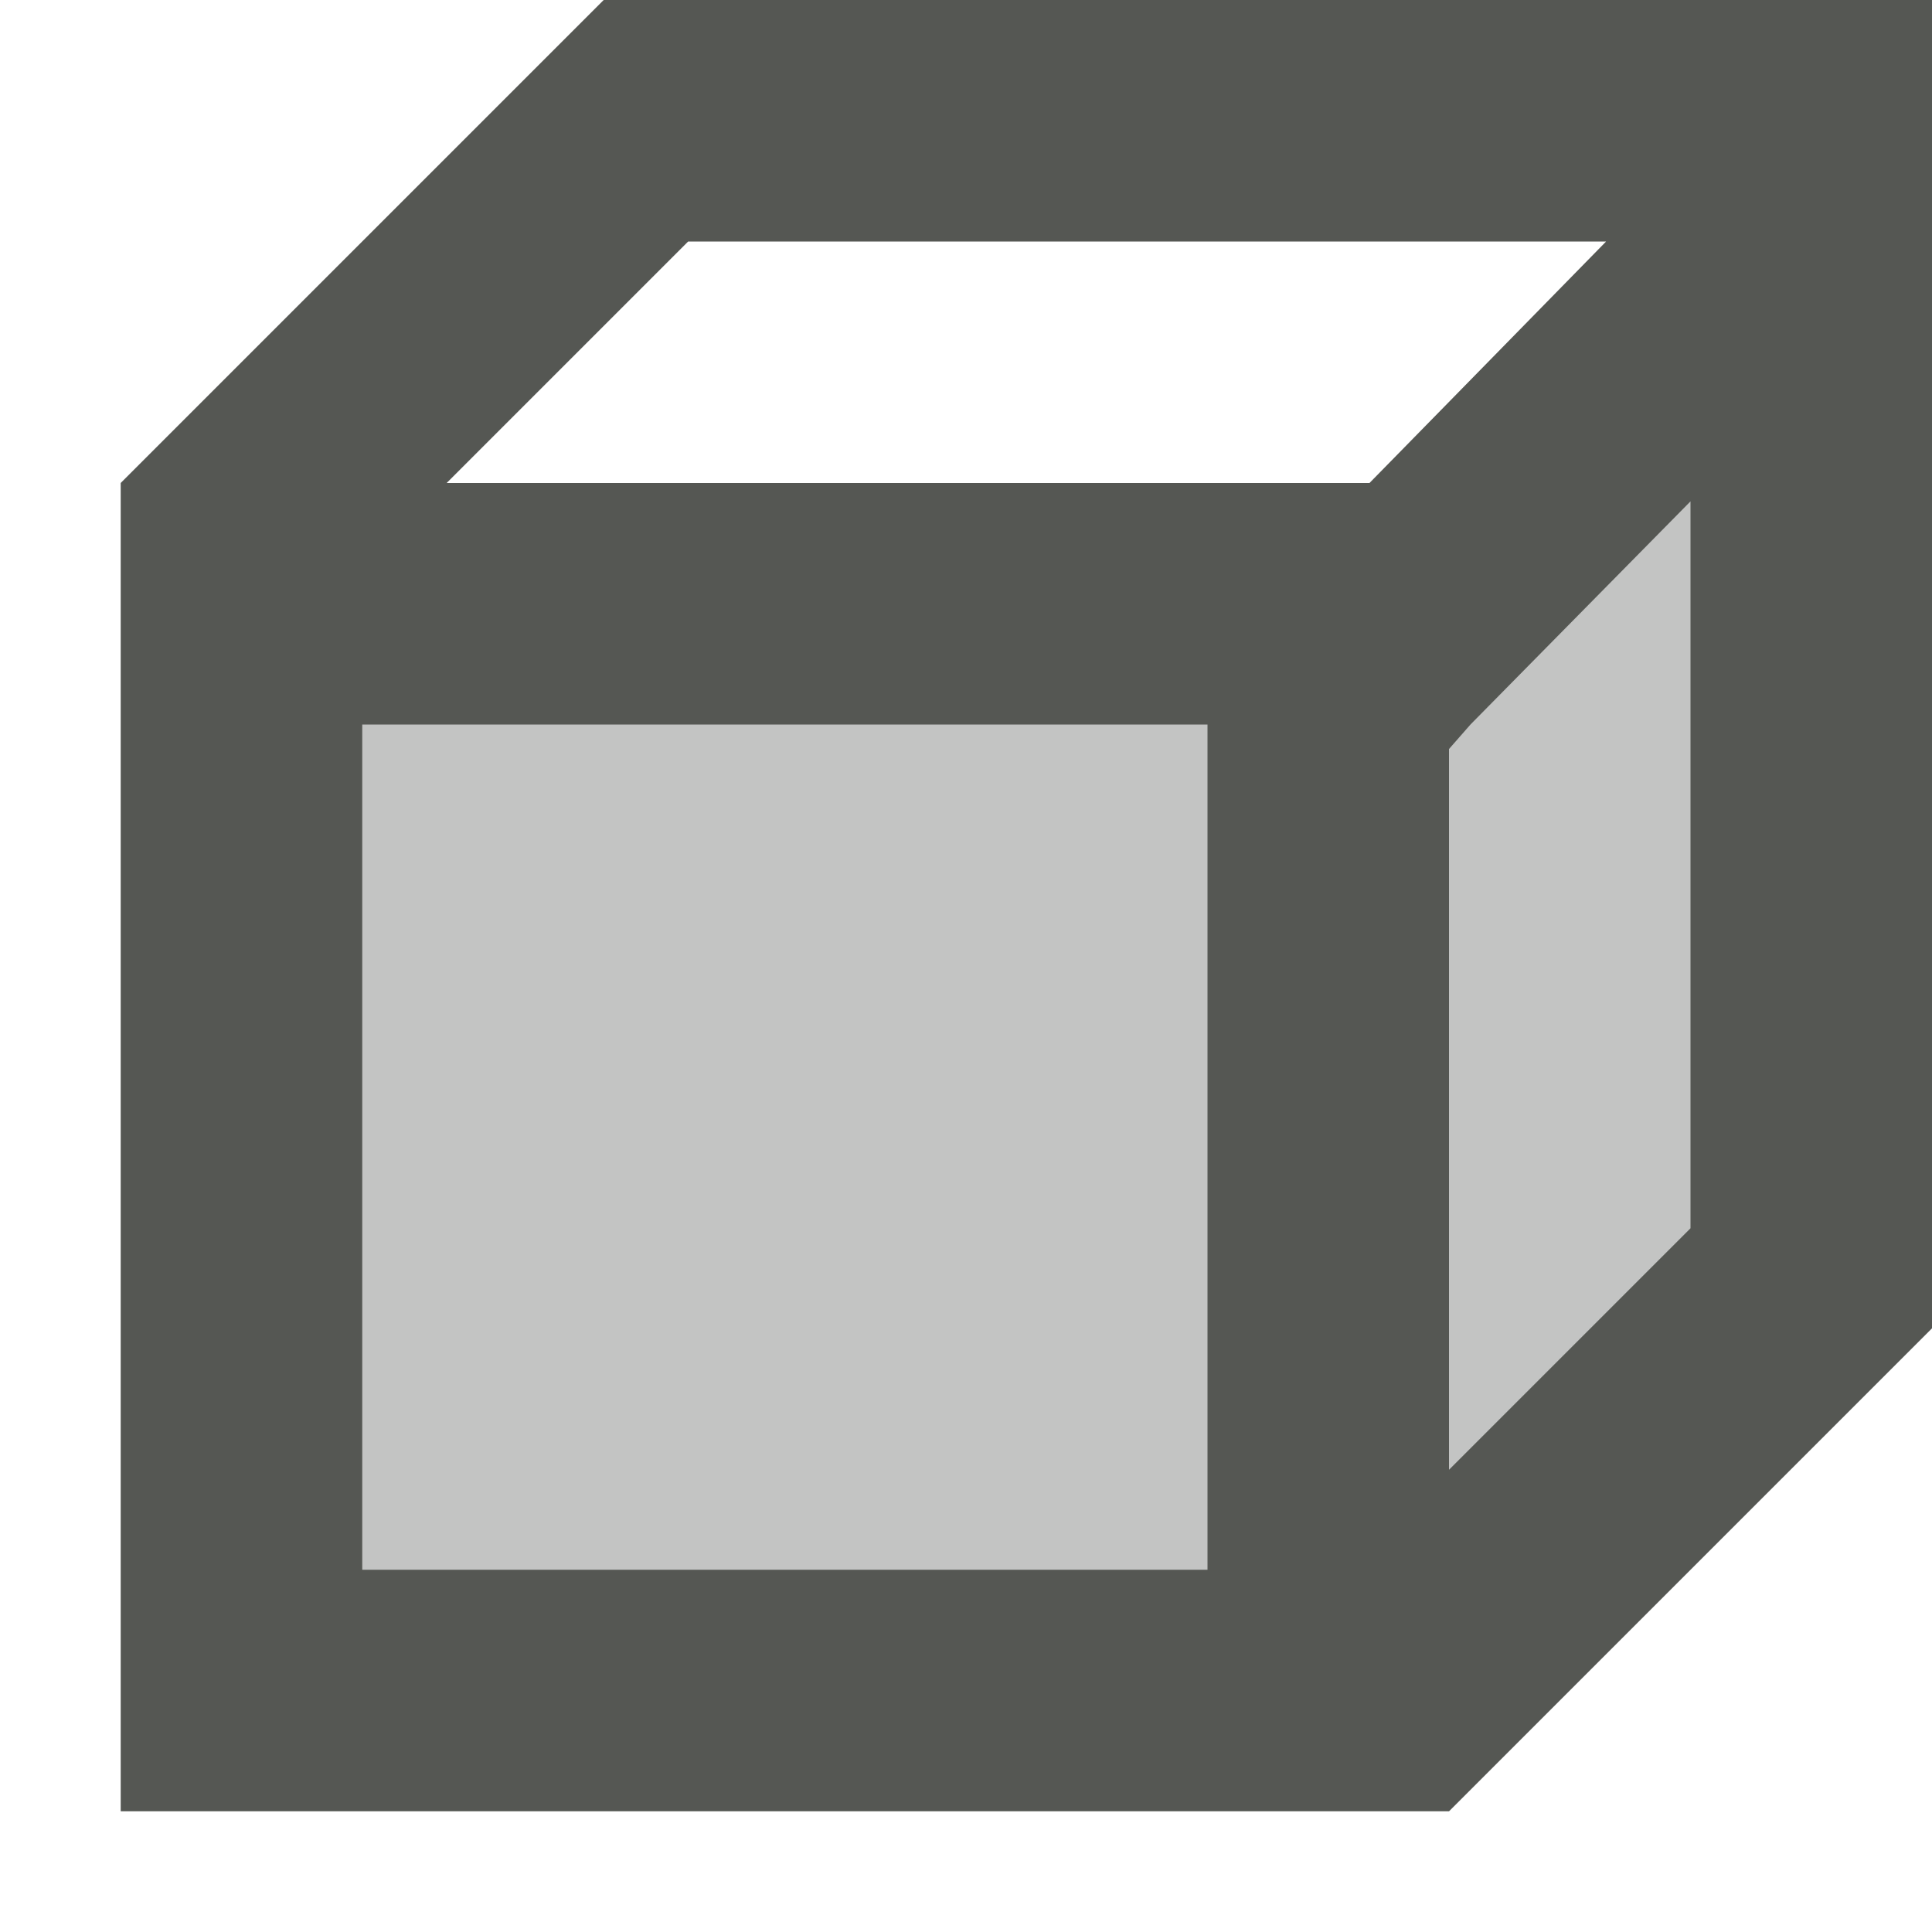 <svg xmlns="http://www.w3.org/2000/svg" viewBox="0 0 16 16">
  <path
     style="fill:#555753;opacity:0.35"
     d="M 5,0 1,4 v 11 h 11 l 4,-4 V 0 Z m 0.699,1 h 8.602 L 11.342,4 H 2.699 Z"
     />
  <path
     style="fill:#555753"
     d="M 5,0 1,4 v 11 h 11 l 4,-4 V 0 Z M 5.699,2 H 13.301 L 11.342,4 H 3.699 Z M 14,4.152 v 6.02 l -2,2 V 6.203 L 12.178,6 Z M 3,6 h 7 v 7 H 3 Z"
     />
</svg>
